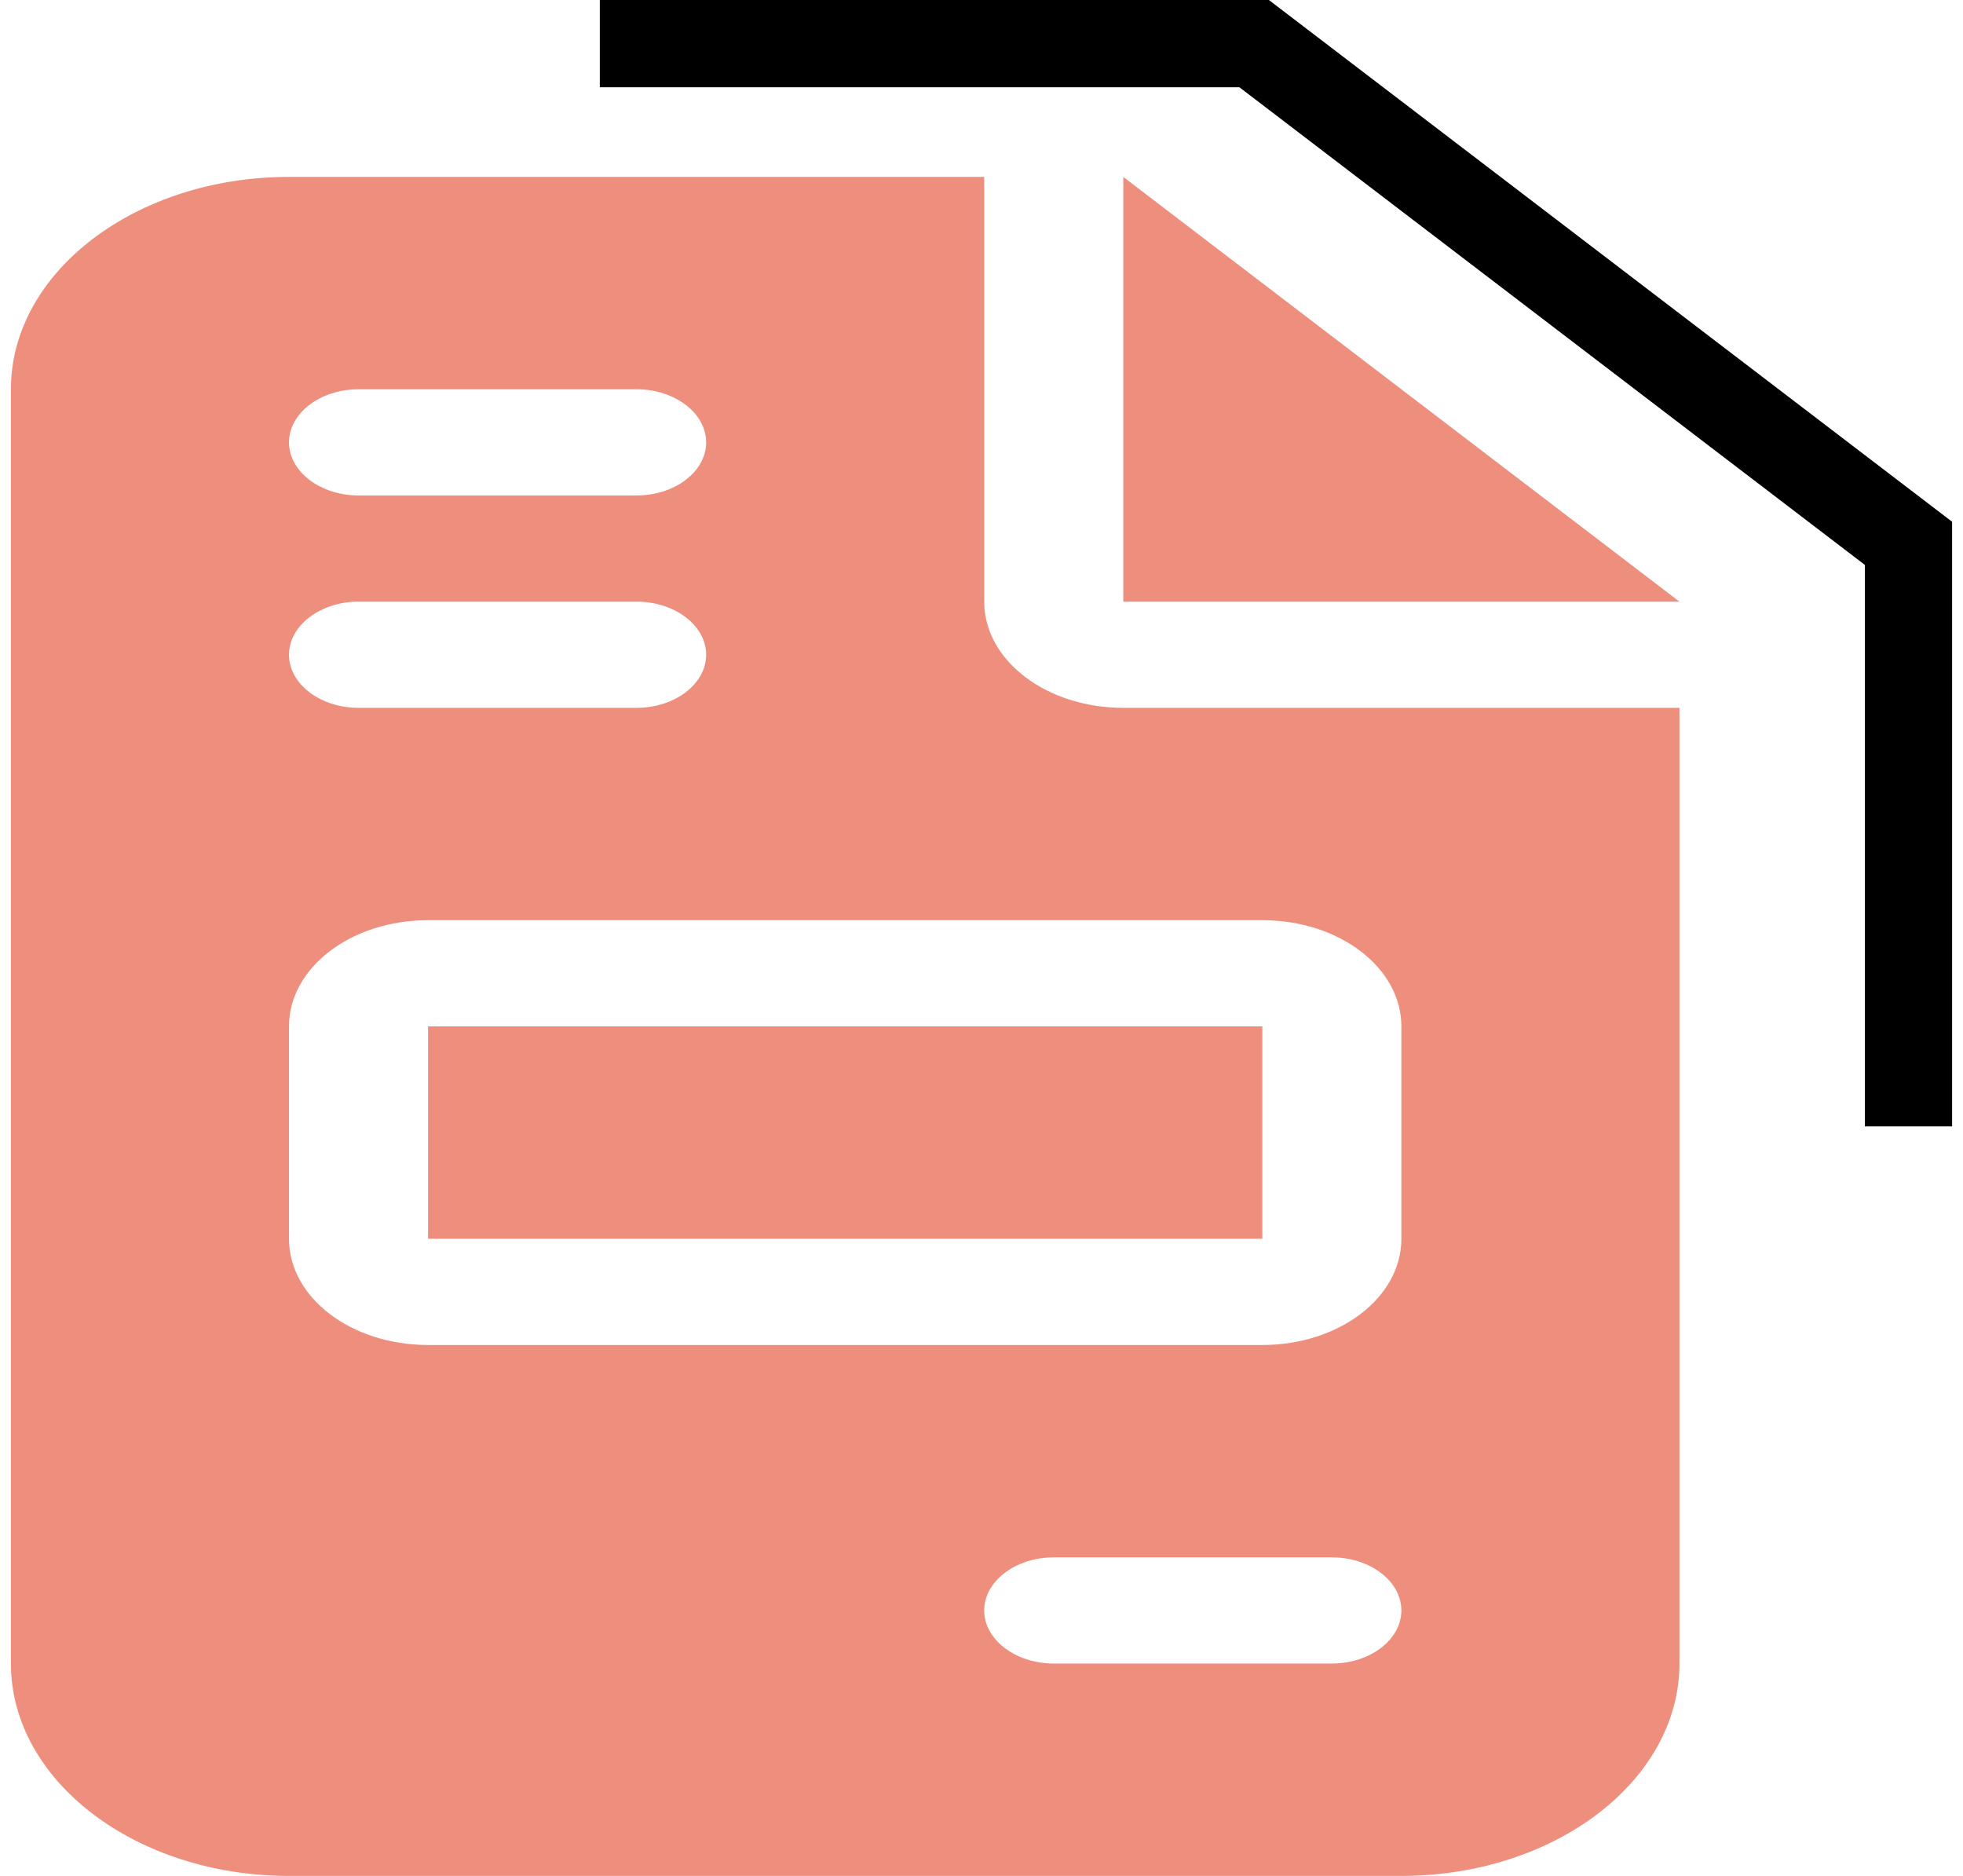 <?xml version="1.0" encoding="UTF-8"?>
<svg xmlns="http://www.w3.org/2000/svg" width="45" height="43" viewBox="0 0 45 43" fill="none">
  <path d="M6.625 4.055C3.109 4.055 0.25 6.238 0.25 8.923V38.132C0.25 40.817 3.109 43 6.625 43H32.125C35.641 43 38.5 40.817 38.5 38.132V16.225H25.75C23.987 16.225 22.562 15.137 22.562 13.791V4.055H6.625ZM25.75 4.055V13.791H38.5L25.75 4.055ZM8.219 8.923H14.594C15.47 8.923 16.188 9.471 16.188 10.14C16.188 10.809 15.47 11.357 14.594 11.357H8.219C7.342 11.357 6.625 10.809 6.625 10.14C6.625 9.471 7.342 8.923 8.219 8.923ZM8.219 13.791H14.594C15.47 13.791 16.188 14.339 16.188 15.008C16.188 15.678 15.47 16.225 14.594 16.225H8.219C7.342 16.225 6.625 15.678 6.625 15.008C6.625 14.339 7.342 13.791 8.219 13.791ZM9.812 21.093H28.938C30.701 21.093 32.125 22.181 32.125 23.527V28.396C32.125 29.742 30.701 30.83 28.938 30.83H9.812C8.049 30.83 6.625 29.742 6.625 28.396V23.527C6.625 22.181 8.049 21.093 9.812 21.093ZM9.812 23.527V28.396H28.938V23.527H9.812ZM24.156 35.698H30.531C31.408 35.698 32.125 36.245 32.125 36.915C32.125 37.584 31.408 38.132 30.531 38.132H24.156C23.28 38.132 22.562 37.584 22.562 36.915C22.562 36.245 23.28 35.698 24.156 35.698Z" fill="#EE8F7E"></path>
  <path d="M13.75 1H28.75L43.75 12.454V25.818" stroke="black" stroke-width="2"></path>
</svg>
